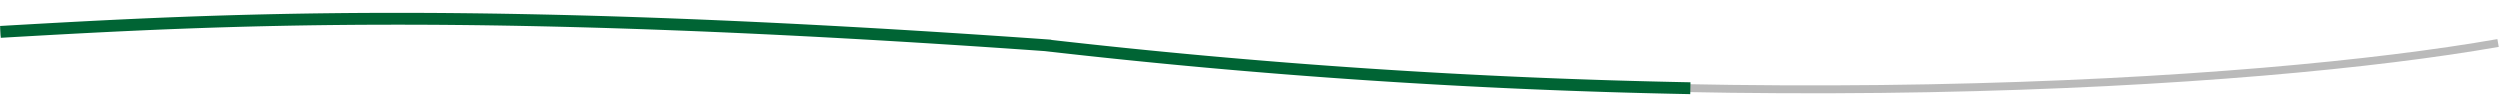 <svg width="633" height="26" fill="none" xmlns="http://www.w3.org/2000/svg"><path d="M632.512 10.885c-60.788 10.678-201.067 19.702-367.845.56C121.347 1.286 55.503 4.886.109 8.075" stroke="#BABABA" stroke-width="2"/><path d="M.108 8.074c55.395-3.188 121.239-6.788 264.558 3.371a1721.638 1721.638 0 00163.335 10.89" stroke="#006434" stroke-width="3"/></svg>